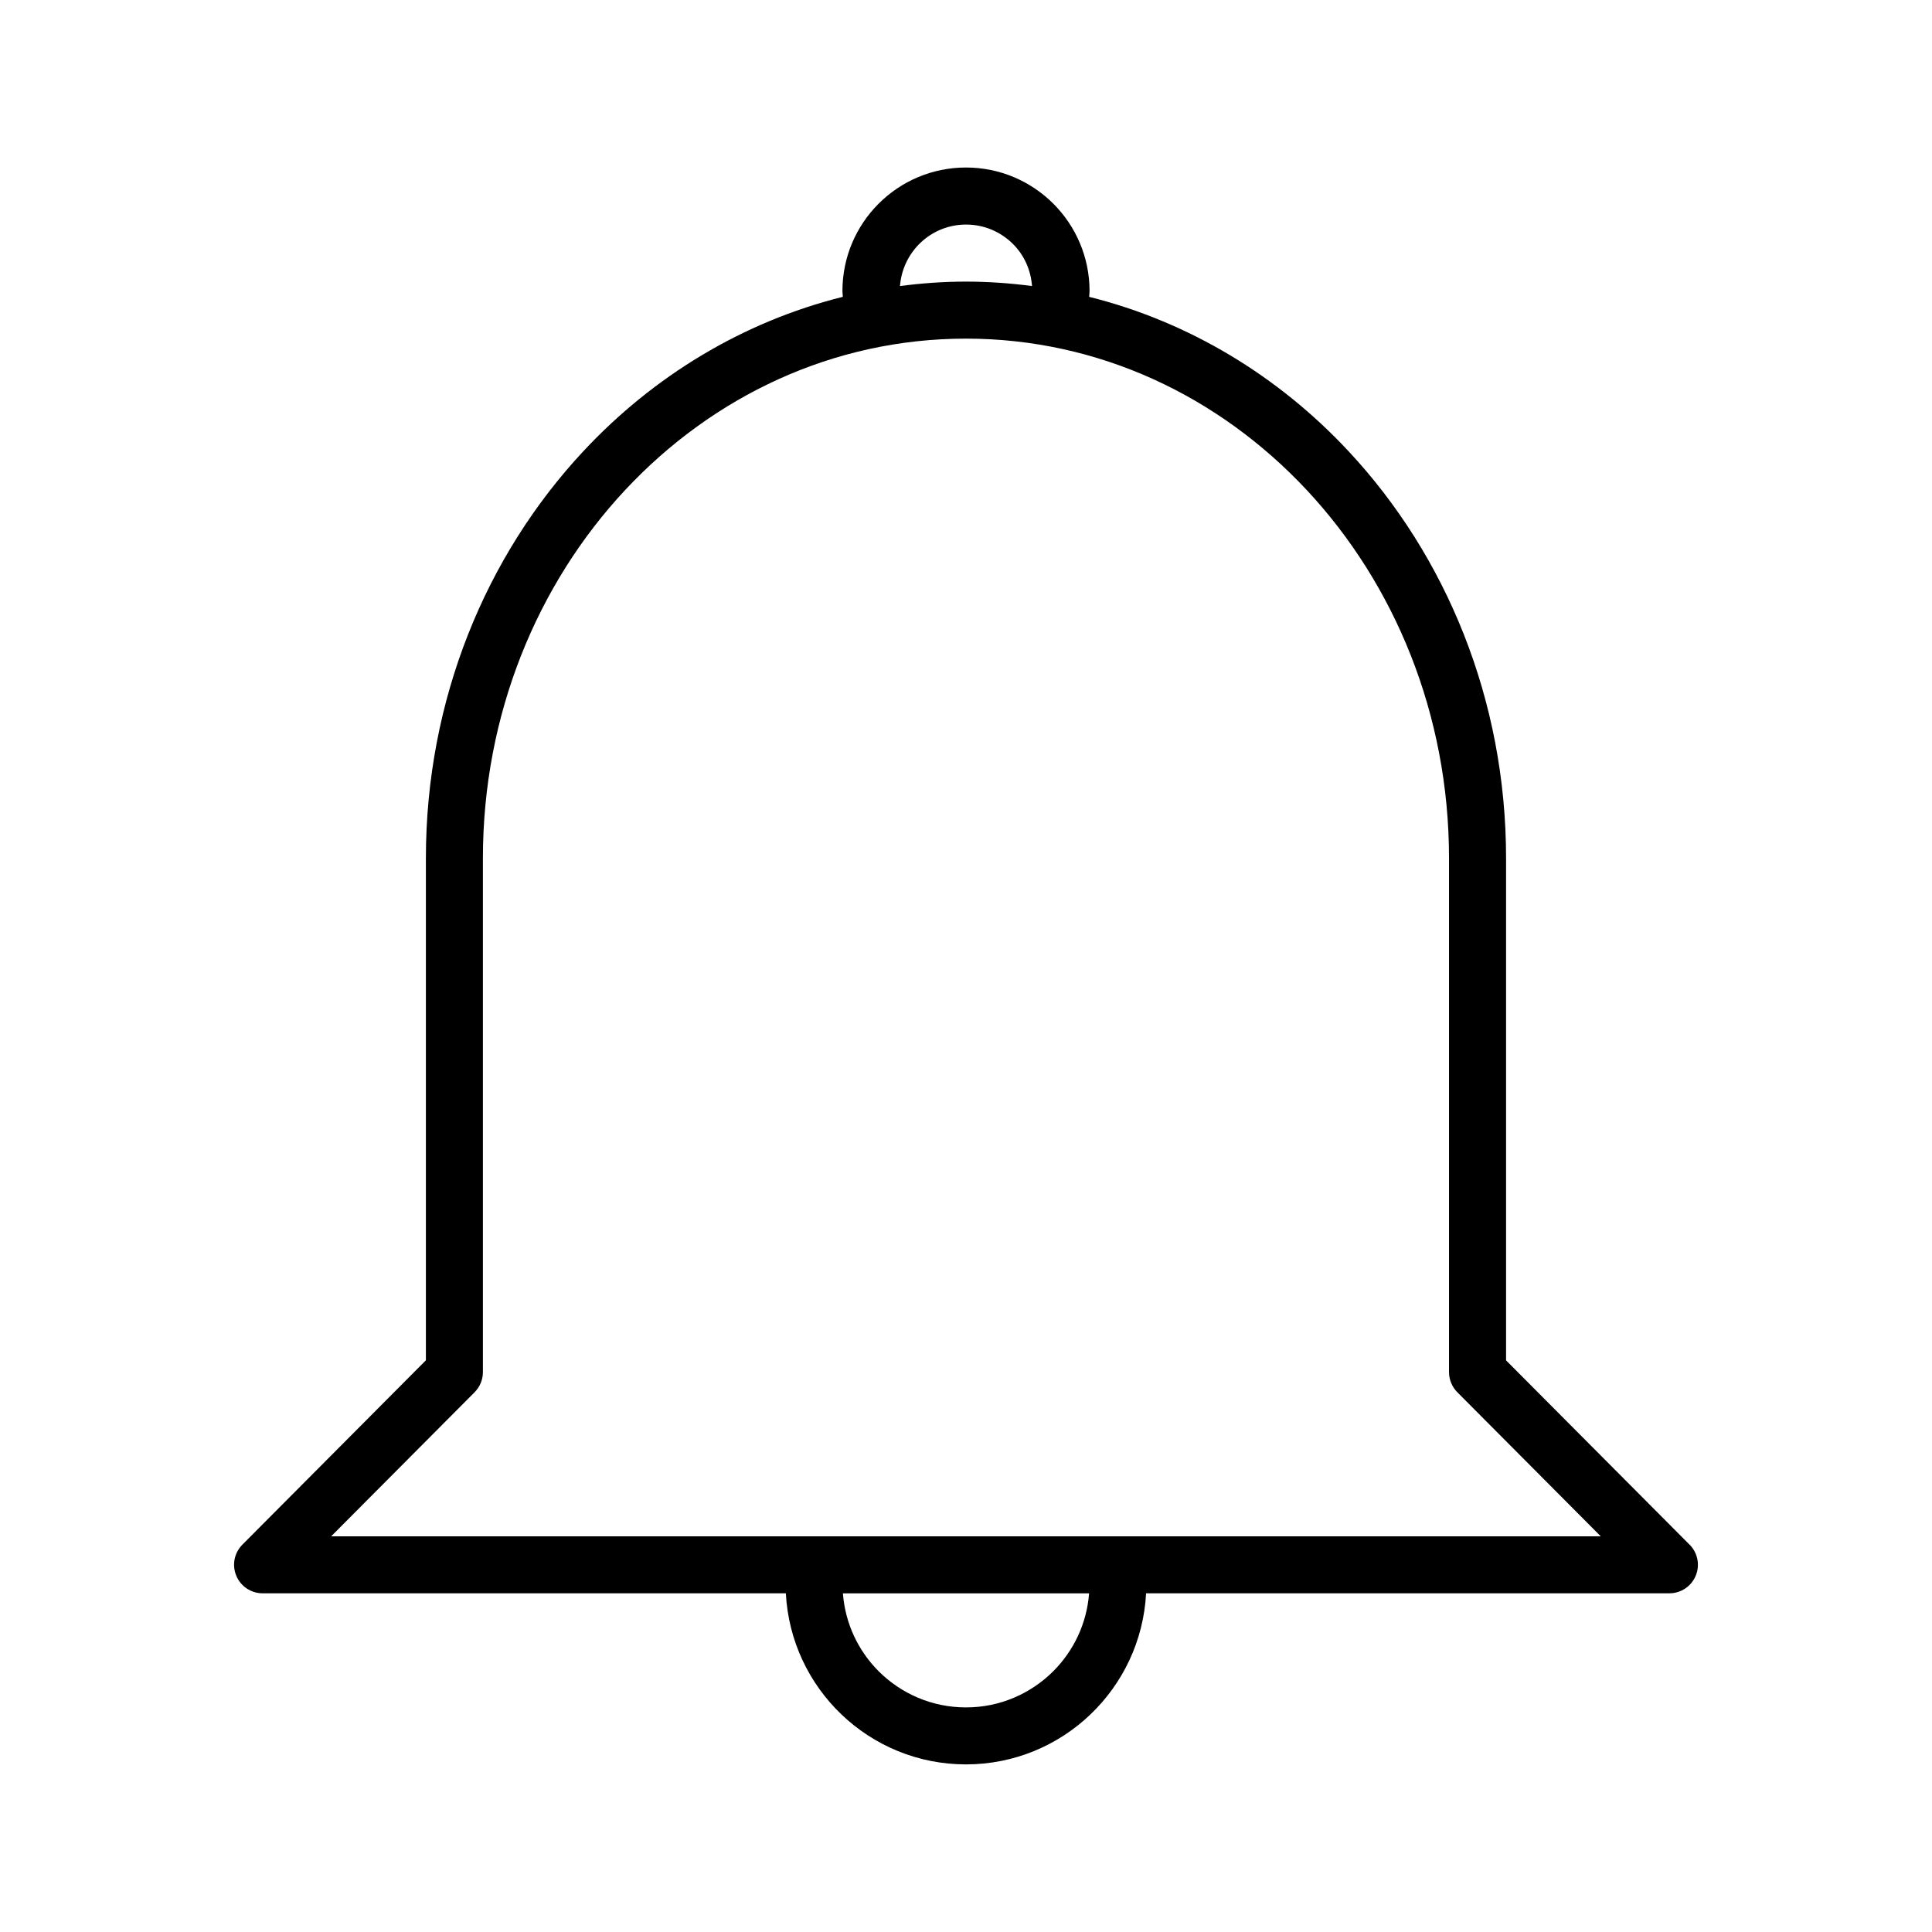 <?xml version="1.0" encoding="UTF-8"?>
<!-- Uploaded to: SVG Repo, www.svgrepo.com, Generator: SVG Repo Mixer Tools -->
<svg fill="#000000" width="800px" height="800px" version="1.1" viewBox="144 144 512 512" xmlns="http://www.w3.org/2000/svg">
 <path d="m591.76 553.36-48.637-48.848v-133.06c0-42.027-15.91-80.188-41.75-107.88-18.5-19.84-42.203-34.289-68.738-40.902 0.023-0.516 0.109-1.008 0.109-1.527-0.012-18.109-14.676-32.746-32.746-32.75-18.098 0-32.746 14.656-32.746 32.746 0 0.52 0.09 1.012 0.109 1.523-26.551 6.613-50.262 21.074-68.762 40.914-25.836 27.684-41.734 65.844-41.734 107.87v133.05l-48.633 48.855c-2.156 2.168-2.797 5.41-1.617 8.23 1.168 2.828 3.918 4.66 6.973 4.66h138.67c1.32 25.234 22.129 45.332 47.734 45.344 25.559-0.012 46.402-20.094 47.734-45.344h138.68c3.055 0 5.805-1.832 6.977-4.66 1.176-2.816 0.535-6.062-1.621-8.23zm-191.76-349.85c4.883 0 9.246 1.961 12.465 5.164 2.906 2.91 4.707 6.793 5.031 11.129-5.738-0.75-11.566-1.176-17.496-1.176s-11.758 0.43-17.496 1.176c0.707-9.109 8.203-16.273 17.496-16.293zm23.145 383.37c-5.961 5.938-14.102 9.598-23.145 9.602-9.078-0.004-17.211-3.664-23.164-9.598-5.375-5.391-8.844-12.59-9.457-20.633h65.238c-0.613 8.031-4.094 15.23-9.473 20.629zm-191.38-35.742 38.008-38.18c1.402-1.406 2.203-3.34 2.203-5.332v-136.18c0-38.188 14.445-72.668 37.676-97.562 23.25-24.891 55.121-40.141 90.344-40.145 35.195 0.004 67.07 15.254 90.328 40.152 23.23 24.887 37.68 59.367 37.68 97.559v136.18c0 1.988 0.797 3.918 2.207 5.332l38.004 38.176z"/>
</svg>